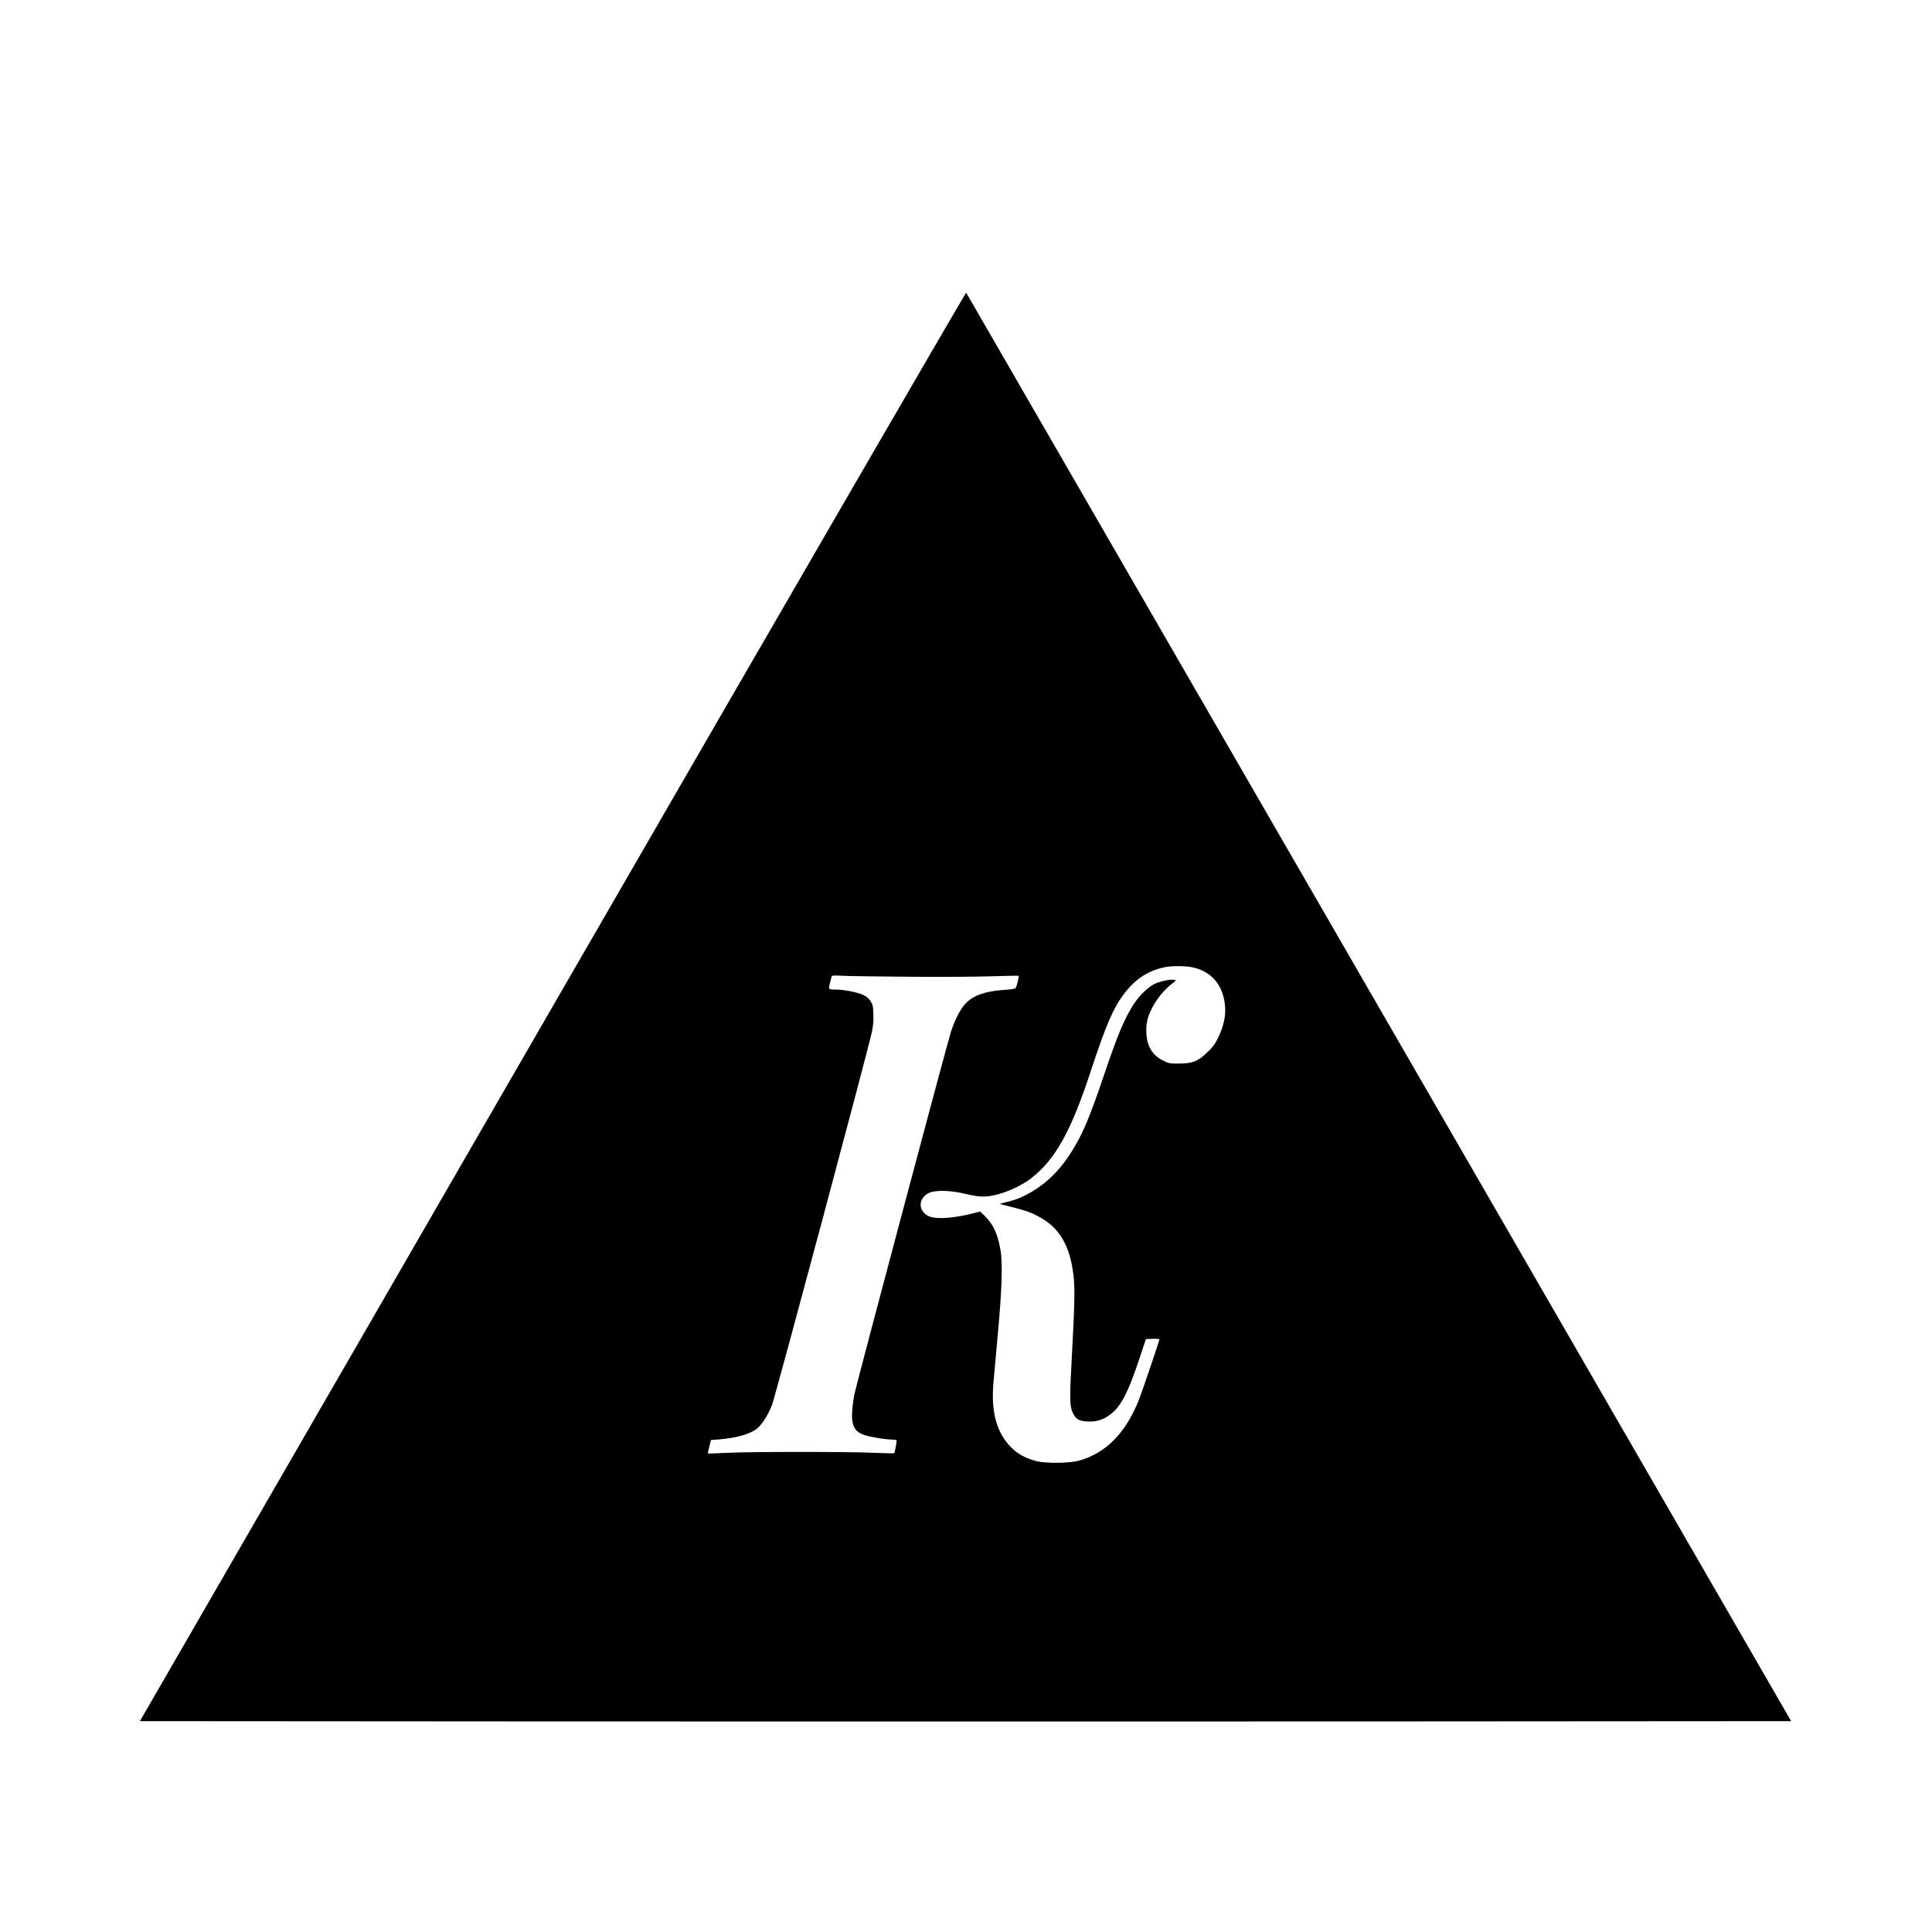 <?xml version="1.0" standalone="no"?>
<!DOCTYPE svg PUBLIC "-//W3C//DTD SVG 20010904//EN"
 "http://www.w3.org/TR/2001/REC-SVG-20010904/DTD/svg10.dtd">
<svg version="1.0" xmlns="http://www.w3.org/2000/svg"
 width="2048pt" height="2048pt" viewBox="0 0 2048 2048"
 preserveAspectRatio="xMidYMid meet">
<g transform="translate(0,2048) scale(0.1,-0.1)"
fill="#000000" stroke="none">
<path d="M5859 9812 l-4376 -7577 4373 -3 c2405 -1 6343 -1 8752 0 l4379 3
-4369 7565 c-2403 4161 -4372 7570 -4376 7577 -4 7 -1819 -3125 -4383 -7565z
m6782 414 c207 -44 329 -194 346 -421 7 -101 -19 -214 -77 -331 -31 -63 -56
-96 -114 -151 -99 -95 -153 -116 -296 -117 -100 -1 -109 1 -172 32 -110 54
-168 148 -176 286 -6 97 10 170 55 261 54 109 139 210 235 282 26 20 27 21 7
26 -35 9 -151 -14 -209 -42 -69 -33 -164 -125 -222 -216 -100 -155 -168 -316
-314 -748 -152 -448 -225 -623 -339 -806 -137 -221 -296 -371 -501 -474 -65
-33 -108 -48 -224 -77 l-44 -12 129 -33 c156 -40 196 -54 283 -100 222 -116
335 -308 372 -630 15 -139 12 -300 -16 -815 -28 -504 -27 -568 13 -646 28 -57
60 -76 141 -82 92 -6 159 11 232 60 122 81 200 223 319 579 l78 234 71 3 c40
2 72 -1 72 -6 0 -14 -186 -563 -219 -645 -139 -348 -346 -558 -628 -639 -104
-30 -361 -33 -463 -5 -116 31 -201 80 -273 156 -144 153 -201 365 -177 663 6
73 27 304 46 513 44 466 54 766 30 903 -31 176 -78 276 -172 367 l-45 43 -52
-14 c-209 -56 -406 -72 -485 -39 -119 49 -125 186 -10 247 66 35 231 32 393
-8 84 -20 142 -29 195 -28 150 3 375 93 515 205 249 201 411 496 619 1129 160
485 236 662 346 808 120 160 253 249 425 287 80 18 224 18 306 1z m-2996 -100
c325 -3 716 0 869 5 153 5 281 7 283 5 8 -8 -20 -118 -33 -131 -7 -7 -55 -15
-116 -18 -199 -13 -326 -56 -410 -142 -54 -54 -113 -167 -157 -300 -36 -107
-995 -3710 -1023 -3840 -10 -49 -22 -134 -25 -187 -9 -154 27 -219 140 -253
69 -21 220 -45 279 -45 26 0 49 -4 52 -8 4 -8 -18 -129 -26 -137 -2 -2 -100 0
-218 5 -283 12 -1279 12 -1544 0 -115 -6 -211 -9 -212 -7 -2 1 5 34 15 72 l17
70 90 7 c179 15 316 53 392 109 54 40 121 142 165 254 35 89 1020 3767 1059
3955 14 67 19 123 16 191 -3 85 -6 100 -31 138 -20 30 -44 50 -80 66 -59 27
-203 55 -282 55 -84 0 -85 1 -68 68 7 31 16 63 19 71 4 11 26 13 122 7 64 -3
383 -8 707 -10z"/>
</g>
</svg>
